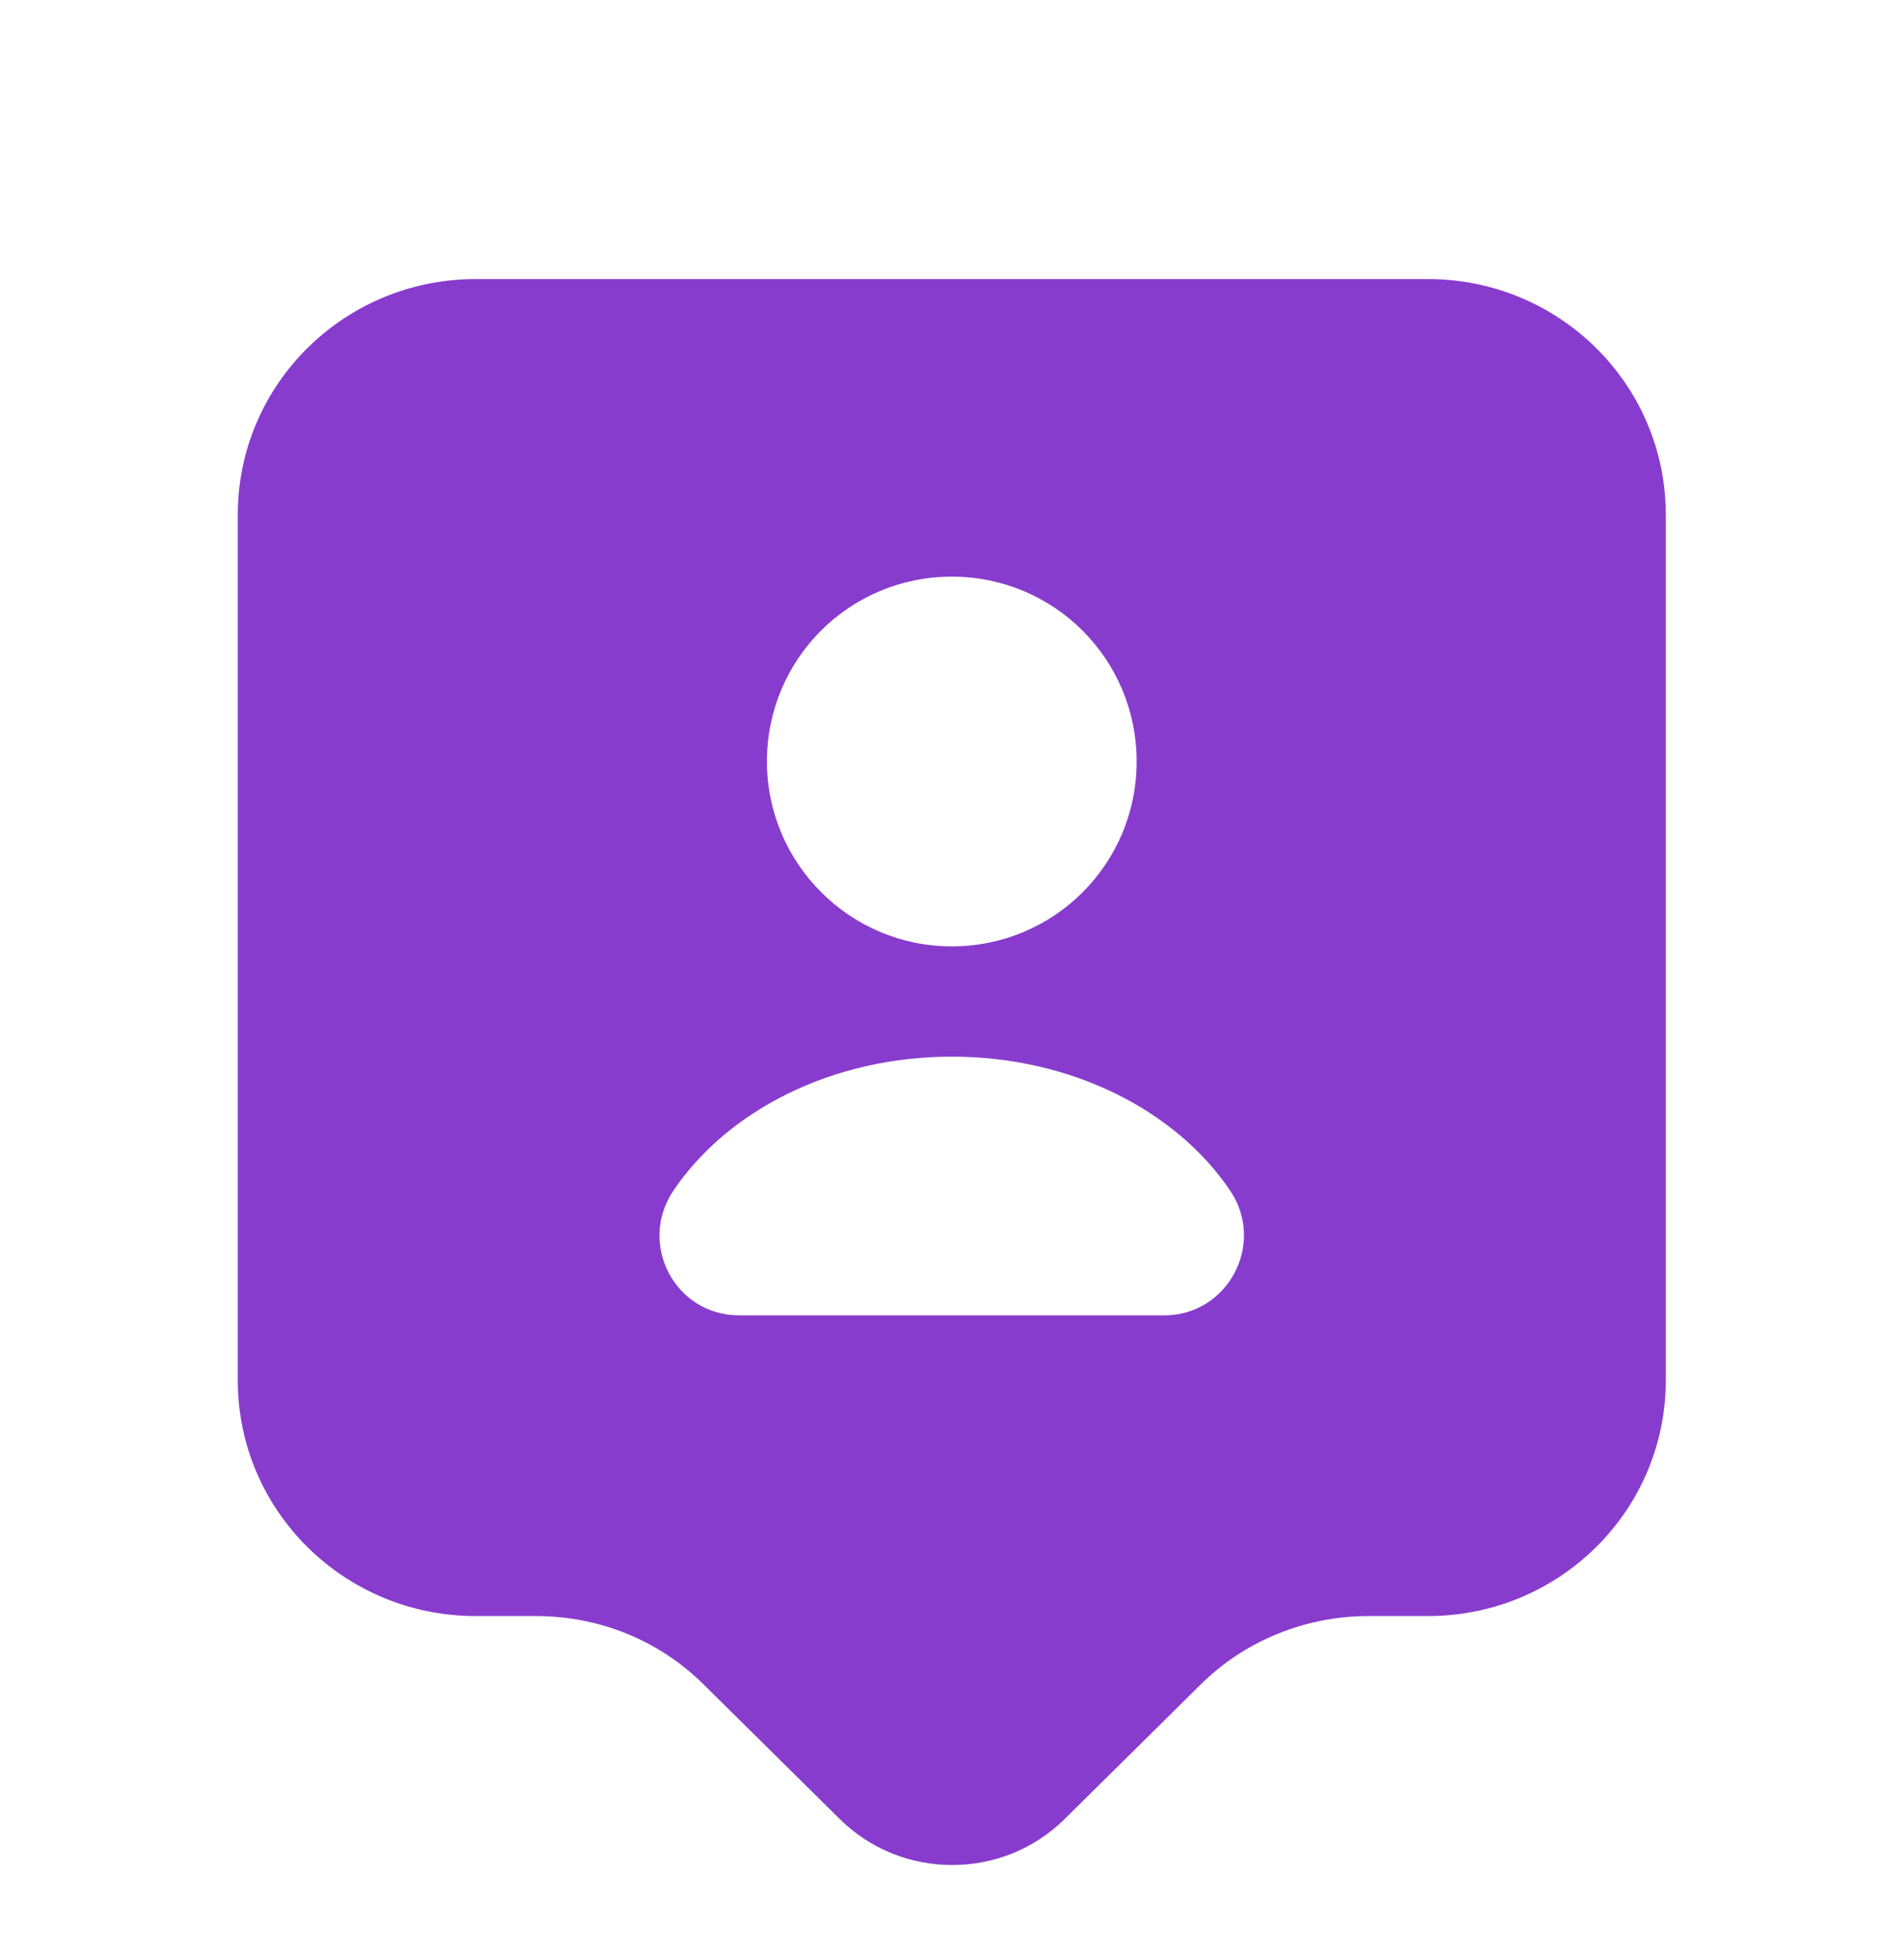 <svg width="45" height="46" viewBox="0 0 45 46" fill="none" xmlns="http://www.w3.org/2000/svg">
<path d="M33.745 6.594H11.245C8.133 6.594 5.62 9.088 5.62 12.163V32.619C5.62 35.694 8.133 38.188 11.245 38.188H12.67C14.17 38.188 15.595 38.769 16.645 39.819L19.851 42.988C21.314 44.432 23.695 44.432 25.158 42.988L28.364 39.819C29.414 38.769 30.858 38.188 32.339 38.188H33.745C36.858 38.188 39.37 35.694 39.37 32.619V12.163C39.37 9.088 36.858 6.594 33.745 6.594ZM22.495 13.626C24.914 13.626 26.864 15.575 26.864 17.994C26.864 20.413 24.914 22.363 22.495 22.363C20.076 22.363 18.126 20.394 18.126 17.994C18.126 15.575 20.076 13.626 22.495 13.626ZM27.52 31.082H17.47C15.951 31.082 15.07 29.394 15.914 28.138C17.189 26.244 19.664 24.969 22.495 24.969C25.326 24.969 27.801 26.244 29.076 28.138C29.92 29.394 29.02 31.082 27.52 31.082Z" fill="#883CCE"/>
</svg>
